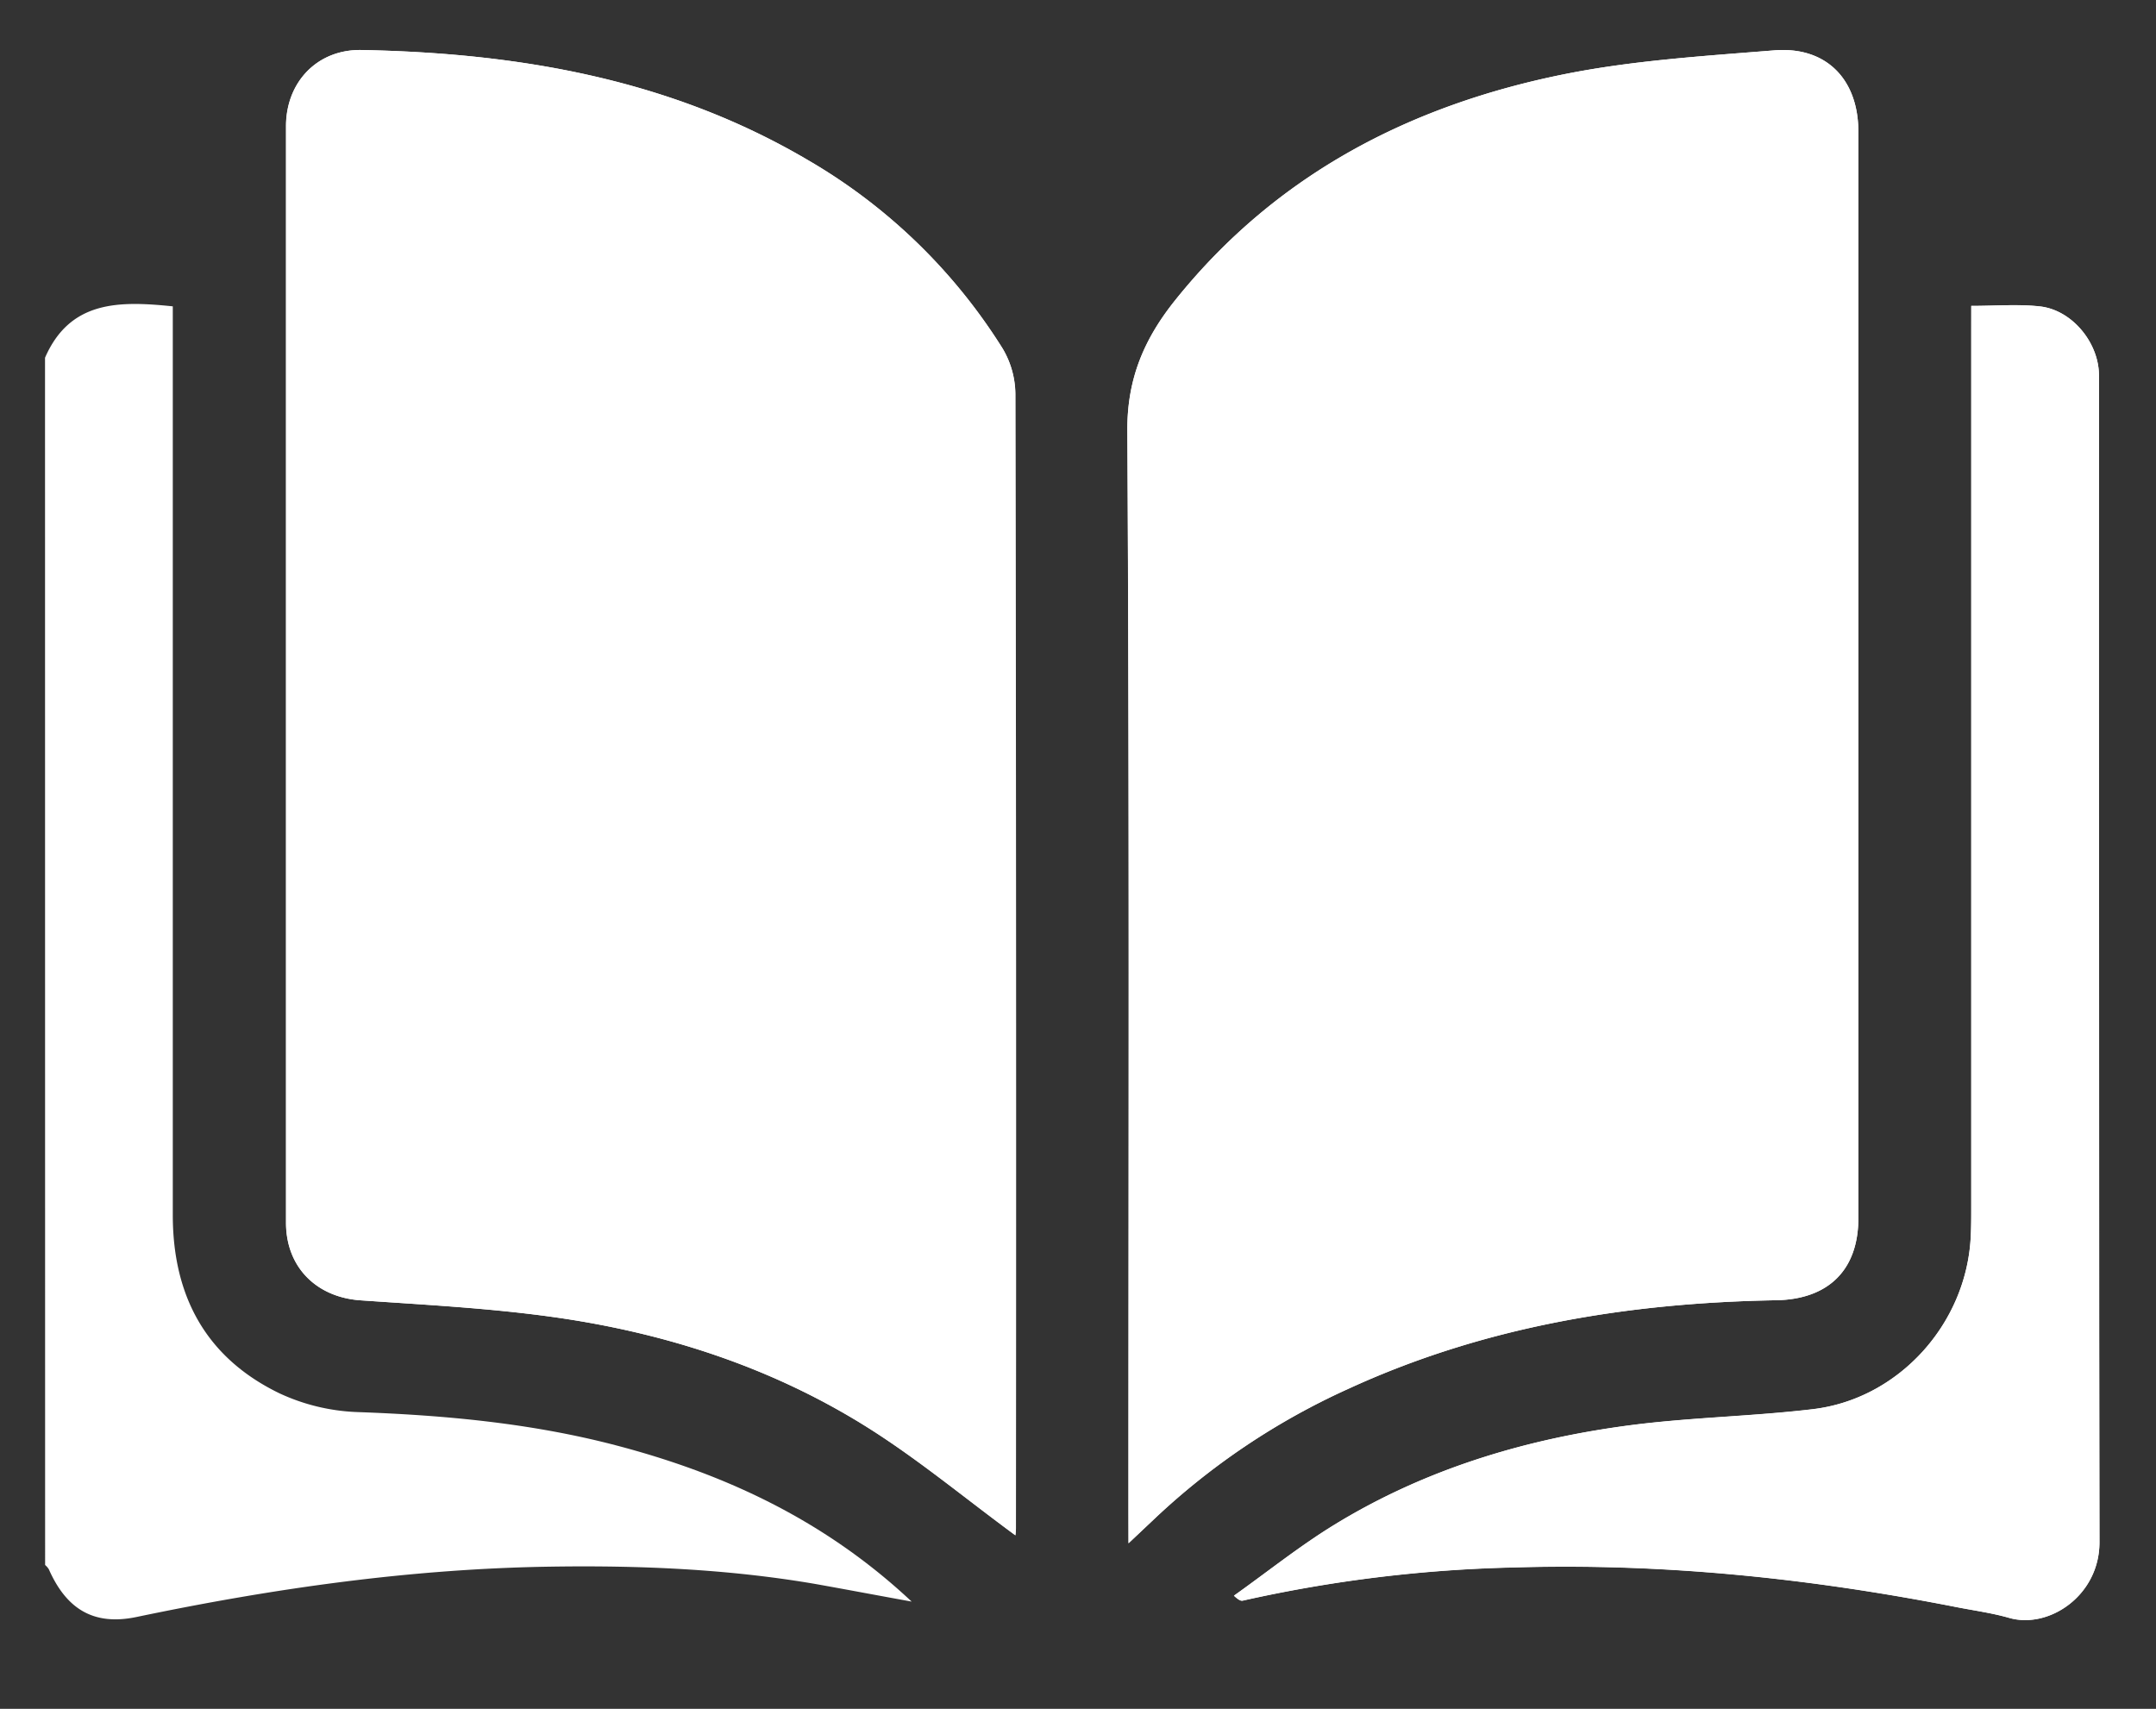<?xml version="1.0" encoding="UTF-8"?> <svg xmlns="http://www.w3.org/2000/svg" id="Layer_2" data-name="Layer 2" viewBox="0 0 484.12 383.77"><rect x="0" y="0" width="484.12" height="383.77" fill="#333333" stroke="none"/> <defs> <style>.cls-1{fill:#fff;}</style> </defs> <title>Artboard 1</title> <path class="cls-1" d="M228,344.8a15.09,15.09,0,0,0,.1-1.53q0-127.41-.12-254.81a20.32,20.32,0,0,0-2.86-10.18,126.44,126.44,0,0,0-43.49-42.19c-31-18.33-65.1-24.17-100.42-24.86-9.94-.2-17,7.21-17,17.11q0,123.14,0,246.25c0,10,6.85,16.76,16.74,17.44,14.34,1,28.73,1.75,42.95,3.71,25.44,3.53,49.64,11.37,71.43,25.18C206.64,328.11,217,336.75,228,344.8Zm25.43,1.79c2.41-2.28,4-3.77,5.57-5.28a158.33,158.33,0,0,1,43.83-29.44c30.48-14,62.78-19.28,96-19.86,11.75-.21,18.45-6.82,18.45-18.43q0-122,0-244c0-11.78-7.22-19.21-18.89-18.27-15.8,1.28-31.77,2.26-47.25,5.38-34.57,7-64.57,22.5-87.15,50.59-7,8.68-10.9,17.65-10.84,29.4.47,81.18.25,162.36.25,243.55ZM442.64,68.7v5.79q0,98.19,0,196.37c0,2.4,0,4.81-.13,7.2-1.08,19.38-16.2,36.13-35.41,38.43-13.68,1.64-27.53,1.84-41.18,3.63-23.51,3.09-46,9.88-66.32,22.35-7.82,4.8-15,10.58-22.52,15.91,1.13,1.05,1.59,1.19,2,1.1a309,309,0,0,1,61-7.45c33.46-1,66.45,2.46,99.2,8.9,4,.78,8,1.32,11.87,2.43,8.91,2.55,20.3-5,20.28-17q-.29-130.4-.1-260.78c0-.75,0-1.5-.05-2.25-.52-7-6.34-13.75-13.25-14.5C453.15,68.27,448.18,68.7,442.64,68.7Z"></path> <path class="cls-1" d="M10.11,80.34C15.7,67.51,26.64,67.54,38.8,68.8v5.54q0,99.27,0,198.54c0,18.16,7.42,32,23.88,40a45.28,45.28,0,0,0,17.67,4.25c19.53.7,38.87,2.48,57.82,7.43,24.51,6.4,47,16.81,66.54,35.13-8-1.45-14.92-2.77-21.86-4-19.57-3.33-39.32-4.15-59.13-3.85-31.42.46-62.36,4.89-93.08,11.31-9.6,2-15.72-1.76-19.68-10.73a4.11,4.11,0,0,0-.83-.95Z"></path> <path class="cls-1" d="M228,344.8c-10.91-8.05-21.31-16.69-32.64-23.88-21.79-13.81-46-21.65-71.43-25.18-14.22-2-28.61-2.72-42.95-3.71-9.89-.68-16.74-7.42-16.74-17.44q0-123.12,0-246.25c0-9.9,7-17.31,17-17.11,35.32.69,69.44,6.53,100.42,24.86a126.44,126.44,0,0,1,43.49,42.19,20.32,20.32,0,0,1,2.86,10.18q.24,127.41.12,254.81A15.09,15.09,0,0,1,228,344.8Z"></path> <path class="cls-1" d="M253.38,346.59v-6.36c0-81.19.22-162.37-.25-243.55C253.07,84.93,257,76,264,67.28c22.58-28.09,52.58-43.62,87.15-50.59,15.48-3.12,31.45-4.1,47.25-5.38,11.67-.94,18.89,6.49,18.89,18.27q0,122,0,244c0,11.61-6.7,18.22-18.45,18.43-33.25.58-65.55,5.86-96,19.86A158.33,158.33,0,0,0,259,341.31C257.38,342.82,255.79,344.31,253.38,346.59Z"></path> <path class="cls-1" d="M442.64,68.7c5.54,0,10.51-.43,15.38.1,6.91.75,12.73,7.49,13.25,14.5.06.75.05,1.5.05,2.25q0,130.39.1,260.78c0,12-11.37,19.58-20.28,17-3.87-1.11-7.9-1.65-11.87-2.43-32.75-6.44-65.74-9.9-99.2-8.9a309,309,0,0,0-61,7.45c-.41.09-.87-.05-2-1.1,7.49-5.33,14.7-11.11,22.52-15.91,20.35-12.47,42.81-19.26,66.32-22.35,13.65-1.79,27.5-2,41.18-3.63,19.21-2.3,34.33-19.05,35.41-38.43.14-2.39.13-4.8.13-7.2q0-98.18,0-196.37Z"></path> </svg> 